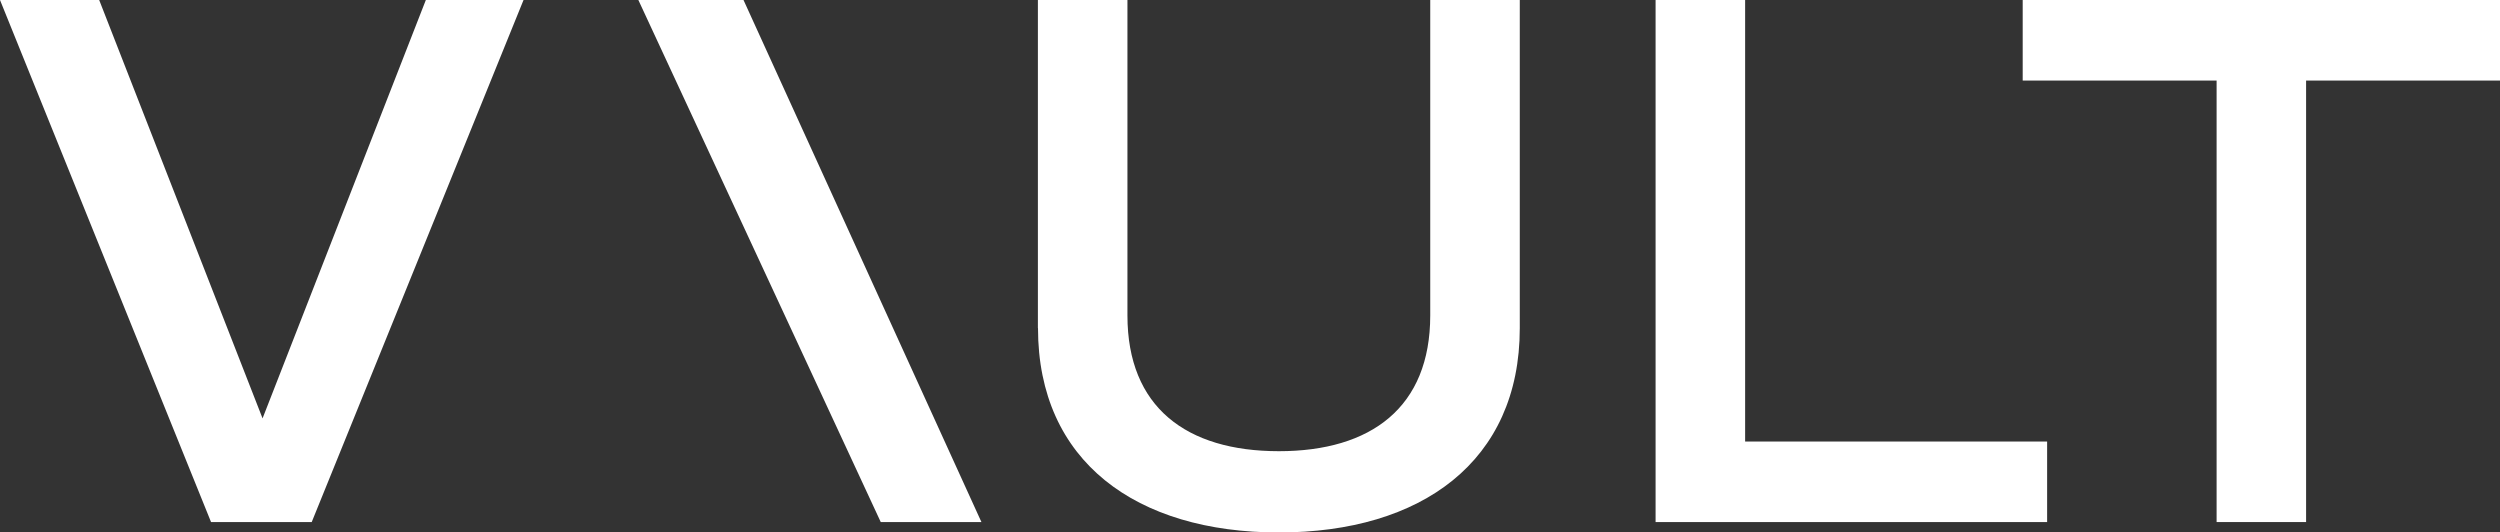 <?xml version="1.0" encoding="UTF-8"?> <svg xmlns="http://www.w3.org/2000/svg" xmlns:xlink="http://www.w3.org/1999/xlink" width="142.389" height="30.328" viewBox="0 0 142.389 30.328"><rect x="0" y="0" width="142.389" height="30.328" fill="#333333" stroke="none"/><defs><clipPath id="clip-path"><rect id="Rectangle_294" data-name="Rectangle 294" width="142.389" height="30.328" fill="#fff"></rect></clipPath></defs><g id="Group_471" data-name="Group 471" transform="translate(0)" style="mix-blend-mode: difference;isolation: isolate"><path id="Path_434" data-name="Path 434" d="M24.254,0l-9.3,23.829L5.649,0H0L12.02,29.734h5.734L29.818,0Z" transform="translate(0 0)" fill="#fff"></path><g id="Group_467" data-name="Group 467" transform="translate(0)"><g id="Group_466" data-name="Group 466" clip-path="url(#clip-path)"><path id="Path_435" data-name="Path 435" d="M429.316,18.691V0h5.1V17.968c0,5.224,3.356,7.731,8.623,7.731s8.623-2.506,8.623-7.731V0h5.1v18.69c0,7.6-5.607,11.638-13.72,11.638s-13.72-4.035-13.72-11.638" transform="translate(-370.202 -0.001)" fill="#fff"></path><path id="Path_436" data-name="Path 436" d="M684.815,29.734V0h5.1V25.147h17.2v4.587Z" transform="translate(-590.52 0)" fill="#fff"></path><path id="Path_437" data-name="Path 437" d="M847.712,29.734V4.588H836.668V0h27.185V4.588H852.809V29.734Z" transform="translate(-721.464 0)" fill="#fff"></path><path id="Path_438" data-name="Path 438" d="M264.045,0h5.989l13.55,29.733H277.85" transform="translate(-227.687 0)" fill="#fff"></path></g></g></g></svg> 